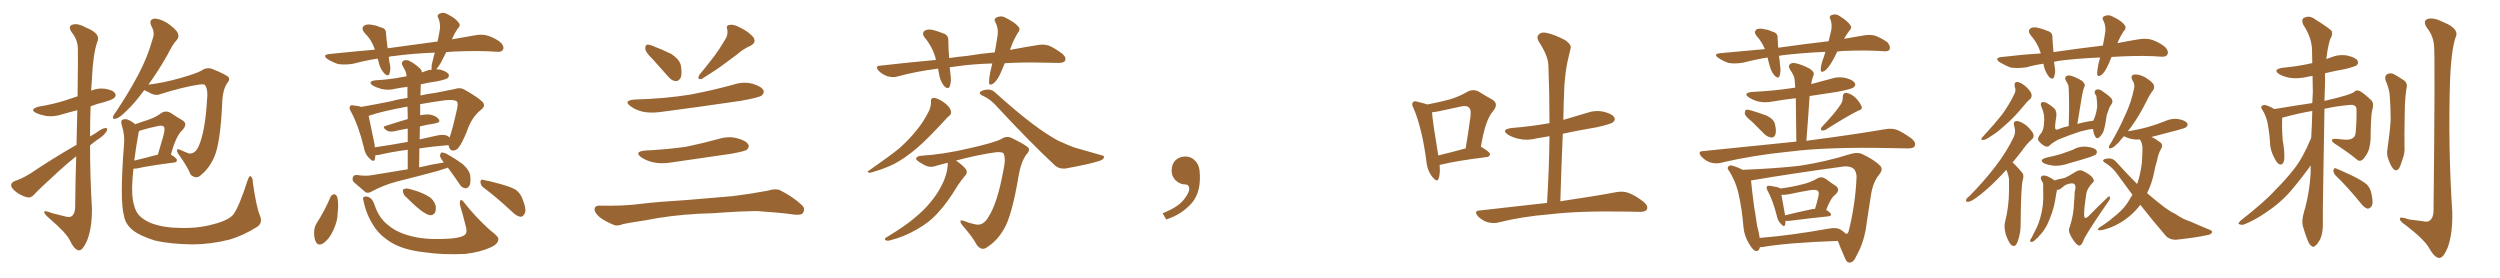 <svg xmlns="http://www.w3.org/2000/svg" xmlns:xlink="http://www.w3.org/1999/xlink" width="1350" height="150"><path fill="#996633" padding="10" d="M41.16 84.38L41.16 84.38Q36.91 87.74 32.37 91.85L32.37 91.85Q21.09 102.10 18.31 105.18L18.31 105.18Q16.70 107.08 14.36 106.49L14.36 106.49Q10.84 105.47 8.06 103.13L8.06 103.13Q5.86 101.22 6.01 99.76L6.01 99.76Q6.15 98.58 8.06 97.71L8.06 97.71Q11.57 96.68 16.55 93.60L16.55 93.60Q27.98 85.84 41.31 78.22L41.31 78.22Q41.60 67.53 41.75 59.47L41.75 59.47Q37.79 60.50 34.28 61.52L34.28 61.52Q29.59 63.13 25.49 62.70L25.49 62.70Q21.97 62.11 19.63 61.08L19.63 61.08Q15.53 59.03 20.95 57.57L20.95 57.57Q29.00 56.25 35.74 54.05L35.74 54.05Q38.67 53.03 41.89 52.00L41.89 52.00Q42.19 29.30 42.04 26.51L42.04 26.51Q42.04 21.53 38.82 17.58L38.82 17.58Q36.47 14.21 39.11 13.33L39.11 13.33Q41.89 12.30 46.88 15.09L46.88 15.09Q54.79 18.31 52.44 22.85L52.44 22.85Q50.24 29.44 49.66 42.33L49.66 42.33Q49.37 45.70 49.22 48.93L49.22 48.93Q52.88 47.46 56.54 47.90L56.54 47.90Q61.08 48.63 62.11 50.39L62.11 50.39Q62.99 51.56 61.67 52.88L61.67 52.88Q60.94 53.76 55.96 55.22L55.96 55.22Q52.15 56.10 48.93 57.42L48.93 57.42Q48.63 65.33 48.63 73.68L48.63 73.68Q50.39 72.66 51.86 71.78L51.86 71.78Q55.08 69.29 56.84 69.14L56.84 69.14Q58.45 68.99 57.57 70.90L57.57 70.90Q56.10 73.24 53.03 75.15L53.03 75.15Q50.83 76.61 48.63 78.52L48.63 78.52Q48.63 95.51 49.66 112.79L49.66 112.79Q49.66 123.63 46.88 130.22L46.88 130.22Q44.53 135.35 42.63 135.21L42.63 135.21Q40.14 134.91 37.79 129.93L37.79 129.93Q35.74 125.68 26.81 118.07L26.81 118.07Q24.02 115.72 23.88 114.70L23.88 114.70Q23.44 113.23 28.27 115.14L28.27 115.14Q31.49 115.87 34.72 116.75L34.72 116.75Q37.65 117.63 38.67 116.75L38.67 116.75Q40.43 115.58 40.58 112.06L40.58 112.06Q40.72 96.68 41.16 84.38ZM77.93 48.63L77.93 48.63Q72.66 55.81 68.26 59.91L68.26 59.91Q64.60 63.57 62.84 64.01L62.84 64.01Q60.64 64.75 61.08 62.84L61.08 62.84Q61.38 61.96 62.84 60.06L62.84 60.06Q69.73 49.66 74.71 40.28L74.71 40.28Q79.83 30.62 82.62 20.36L82.62 20.36Q83.64 17.29 81.74 14.06L81.74 14.06Q80.27 10.69 83.06 10.11L83.06 10.11Q85.99 9.81 90.38 12.45L90.38 12.45Q95.07 15.82 95.95 17.72L95.95 17.72Q96.97 19.78 95.51 21.53L95.51 21.53Q93.16 24.02 90.53 29.44L90.53 29.44Q85.11 38.96 80.13 45.70L80.13 45.70Q87.89 44.82 97.27 42.19L97.27 42.19Q106.49 39.55 108.84 38.09L108.84 38.09Q111.47 36.18 114.55 37.21L114.55 37.21Q121.88 40.14 123.34 41.60L123.34 41.60Q124.37 43.07 122.61 44.97L122.61 44.97Q120.12 48.78 119.97 56.25L119.97 56.25Q118.95 77.49 115.72 84.67L115.72 84.67Q113.09 90.82 108.69 94.34L108.69 94.34Q106.20 97.12 102.98 94.34L102.98 94.34Q101.07 89.65 96.24 83.06L96.24 83.06Q94.34 79.54 97.56 81.01L97.56 81.01Q99.76 82.03 102.10 82.91L102.10 82.91Q105.32 83.06 107.08 79.39L107.08 79.39Q110.74 71.63 111.77 54.35L111.77 54.35Q112.50 48.19 110.60 45.85L110.60 45.85Q110.16 45.41 108.25 45.56L108.25 45.56Q99.02 46.88 86.57 50.83L86.57 50.83Q83.79 52.00 80.27 49.80L80.27 49.80Q78.52 49.07 77.93 48.63ZM140.33 116.31L140.33 116.31Q141.94 120.12 139.16 122.31L139.16 122.31Q131.40 127.29 123.49 129.49L123.49 129.49Q114.11 131.84 104.30 131.98L104.30 131.98Q92.14 131.84 83.79 129.93L83.79 129.93Q75.73 127.44 71.78 124.37L71.78 124.37Q67.53 120.85 66.94 116.46L66.94 116.46Q64.60 108.25 66.94 78.37L66.94 78.37Q67.53 73.10 65.77 67.68L65.77 67.68Q65.04 65.19 66.06 64.75L66.06 64.75Q67.24 64.01 68.99 64.60L68.99 64.60Q71.48 65.63 72.95 67.09L72.95 67.09Q77.05 65.63 80.27 64.60L80.27 64.60Q84.23 63.28 87.01 61.08L87.01 61.08Q89.50 59.47 92.14 60.94L92.14 60.94Q95.80 63.43 98.44 64.89L98.44 64.89Q101.66 66.80 98.44 70.31L98.44 70.31Q95.07 73.24 92.29 83.50L92.29 83.50Q95.51 85.40 95.51 86.43L95.51 86.43Q95.51 87.60 94.19 87.74L94.19 87.74Q80.27 89.50 73.97 90.97L73.97 90.97Q72.95 91.11 72.07 91.11L72.07 91.11Q71.48 96.24 71.34 101.07L71.34 101.07Q71.19 108.98 73.54 113.96L73.54 113.96Q75.15 117.48 81.01 120.26L81.01 120.26Q87.60 122.90 96.39 123.05L96.39 123.05Q106.49 123.49 114.99 121.14L114.99 121.14Q123.19 119.09 125.98 115.87L125.98 115.87Q129.20 111.47 133.74 97.27L133.74 97.27Q134.62 94.63 135.50 95.21L135.50 95.21Q136.52 96.09 136.52 98.44L136.52 98.44Q138.43 111.91 140.33 116.31ZM74.85 71.63L74.85 71.63L74.85 71.63Q73.39 79.54 72.51 86.72L72.51 86.72Q78.08 85.40 85.25 83.50L85.25 83.50Q86.72 78.37 88.04 73.97L88.04 73.97Q89.36 69.43 88.48 68.41L88.48 68.41Q87.74 67.53 84.96 68.12L84.96 68.12Q80.86 68.99 76.32 70.31L76.32 70.31Q75.59 70.46 75 70.90L75 70.90Q74.85 71.19 74.85 71.63ZM241.85 90.53L241.85 90.53Q239.21 91.41 236.43 92.29L236.43 92.29Q225.59 95.21 214.45 98.00L214.45 98.00Q207.13 99.90 200.39 103.56L200.39 103.56Q198.78 104.44 197.46 103.86L197.46 103.86Q193.80 100.78 191.16 98.44L191.16 98.44Q189.99 97.41 190.58 95.65L190.58 95.65Q190.87 94.48 192.63 94.48L192.63 94.48Q197.46 95.21 200.54 94.63L200.54 94.63Q210.79 92.87 220.17 91.41L220.17 91.41Q220.17 85.69 220.17 80.86L220.17 80.86Q210.50 82.18 204.64 83.64L204.64 83.64Q203.61 83.79 202.73 83.79L202.73 83.79Q202.59 84.96 202.44 85.99L202.44 85.99Q201.86 88.04 199.22 85.25L199.22 85.25Q197.02 83.06 196.44 79.39L196.44 79.39Q193.51 67.53 189.55 60.35L189.55 60.35Q188.23 58.15 189.11 57.28L189.11 57.28Q189.40 56.54 191.16 56.98L191.16 56.98Q193.36 57.13 195.12 57.71L195.12 57.71Q202.00 56.54 211.38 54.64L211.38 54.64Q215.48 53.47 220.02 52.88L220.02 52.88Q220.02 48.78 220.02 46.88L220.02 46.88Q216.65 47.31 213.57 47.90L213.57 47.90Q209.77 48.93 206.10 48.05L206.10 48.05Q203.32 47.31 201.42 46.29L201.42 46.29Q198.19 43.95 202.73 43.36L202.73 43.36Q210.94 42.92 217.97 41.46L217.97 41.46Q218.55 41.31 219.58 41.16L219.58 41.16Q219.43 39.55 218.99 38.53L218.99 38.53Q218.12 36.77 217.09 34.86L217.09 34.86Q216.80 33.40 217.82 32.81L217.82 32.81Q219.14 32.23 220.61 32.67L220.61 32.67Q223.83 34.13 227.05 37.21L227.05 37.21Q227.78 38.09 227.78 39.11L227.78 39.11Q228.81 38.67 230.27 38.23L230.27 38.23Q231.59 37.65 233.06 37.65L233.06 37.65Q233.06 37.35 233.06 37.21L233.06 37.21Q232.91 35.16 233.79 32.37L233.79 32.37Q234.23 30.18 234.81 28.42L234.81 28.42Q222.80 28.86 212.11 30.32L212.11 30.32Q210.94 30.32 209.91 30.76L209.91 30.76Q210.21 32.37 210.35 33.84L210.35 33.84Q211.23 36.91 210.35 39.70L210.35 39.70Q209.77 41.46 207.86 39.99L207.86 39.99Q205.96 38.09 204.93 35.30L204.93 35.30Q204.49 33.40 203.91 31.64L203.91 31.64Q197.31 32.67 190.72 34.42L190.72 34.42Q186.04 35.16 182.52 34.57L182.52 34.57Q179.74 33.69 176.66 31.79L176.66 31.79Q173.88 29.59 177.98 29.15L177.98 29.15Q190.87 27.83 202.44 26.81L202.44 26.81Q200.83 21.68 196.73 17.58L196.73 17.58Q194.68 14.94 197.02 13.62L197.02 13.62Q198.63 12.89 201.27 13.48L201.27 13.48Q203.32 13.77 205.66 14.79L205.66 14.79Q208.59 15.38 208.45 18.16L208.45 18.16Q208.74 21.53 209.33 26.07L209.33 26.07Q223.39 24.17 236.28 22.41L236.28 22.41Q237.16 18.46 237.60 15.23L237.60 15.23Q237.74 12.16 236.72 9.81L236.72 9.81Q235.69 8.35 237.16 7.47L237.16 7.47Q239.36 6.30 241.55 7.62L241.55 7.62Q246.24 9.96 247.71 12.30L247.71 12.30Q249.02 13.62 247.12 15.53L247.12 15.53Q245.07 18.60 244.04 21.24L244.04 21.24Q250.49 20.07 256.64 19.04L256.64 19.04Q260.45 18.31 263.67 19.34L263.67 19.34Q267.92 20.80 270.56 23.14L270.56 23.14Q272.46 25.34 271.58 26.81L271.58 26.81Q271.00 28.13 268.65 27.98L268.65 27.98Q259.13 27.25 245.36 27.83L245.36 27.83Q242.87 27.98 240.97 28.13L240.97 28.13Q239.94 30.03 239.06 31.93L239.06 31.93Q237.30 35.60 235.55 37.35L235.55 37.35Q236.57 37.50 237.89 37.65L237.89 37.65Q241.41 38.67 242.29 40.14L242.29 40.14Q242.72 41.16 241.70 42.19L241.70 42.19Q240.82 42.92 235.84 43.95L235.84 43.95Q231.30 44.53 227.20 45.56L227.20 45.56Q227.20 45.85 227.20 46.00L227.20 46.00Q227.05 48.78 227.05 51.56L227.05 51.56Q230.86 50.68 235.40 50.10L235.40 50.10Q240.82 49.07 245.65 48.05L245.65 48.05Q248.58 47.02 250.93 48.49L250.93 48.49Q257.96 52.44 260.30 54.79L260.30 54.79Q262.65 56.98 259.86 59.18L259.86 59.18Q254.59 63.43 252.25 70.61L252.25 70.61Q249.32 77.78 248.00 79.10L248.00 79.10Q246.83 81.15 244.92 81.30L244.92 81.30Q243.02 81.45 242.43 79.25L242.43 79.25Q242.29 78.81 242.14 78.37L242.14 78.37Q233.20 79.10 226.46 80.13L226.46 80.13Q226.46 84.96 226.32 90.38L226.32 90.38Q233.06 88.77 239.65 87.74L239.65 87.74Q237.60 85.11 237.60 84.08L237.60 84.08Q237.89 82.47 238.48 82.32L238.48 82.32Q239.36 82.32 240.82 82.91L240.82 82.91Q245.95 85.69 250.05 88.77L250.05 88.77Q254.00 92.43 254.00 95.65L254.00 95.65Q254.30 99.17 253.27 100.63L253.27 100.63Q252.25 101.81 251.22 101.66L251.22 101.66Q249.32 101.37 248.29 99.61L248.29 99.61Q244.92 94.63 241.85 90.53ZM226.76 68.26L226.76 68.26Q226.61 71.63 226.61 75.29L226.61 75.29Q230.86 74.27 235.69 73.24L235.69 73.24Q239.50 72.36 241.70 73.39L241.70 73.39Q242.29 73.83 242.72 74.27L242.72 74.27Q244.04 71.19 246.83 58.74L246.83 58.74Q247.56 55.22 246.53 54.64L246.53 54.64Q244.78 53.61 239.79 54.20L239.79 54.20Q232.62 55.22 226.90 56.25L226.90 56.25Q226.90 59.18 226.90 62.26L226.90 62.26Q229.69 61.67 231.88 61.82L231.88 61.82Q235.40 62.40 236.87 64.31L236.87 64.31Q238.18 66.06 234.96 66.65L234.96 66.65Q230.86 67.24 226.76 68.26ZM220.17 64.31L220.17 64.31Q220.17 60.35 220.02 57.57L220.02 57.57Q206.98 59.91 199.95 62.26L199.95 62.26Q199.51 62.40 199.07 62.55L199.07 62.55Q199.95 66.65 202.29 78.08L202.29 78.08Q202.29 78.96 202.44 79.54L202.44 79.54Q210.79 78.37 220.17 76.61L220.17 76.61Q220.17 72.66 220.17 69.43L220.17 69.43Q216.50 70.02 212.84 70.90L212.84 70.90Q210.21 71.34 208.89 70.46L208.89 70.46Q205.96 68.55 208.30 67.97L208.30 67.97Q213.57 66.21 220.17 64.31ZM178.56 106.20L178.56 106.20Q179.15 105.03 180.47 104.88L180.47 104.88Q181.20 104.88 182.08 106.20L182.08 106.20Q182.96 109.86 182.37 114.70L182.37 114.70Q182.37 119.24 180.03 124.22L180.03 124.22Q177.98 128.91 174.76 131.25L174.76 131.25Q171.83 133.15 170.51 130.52L170.51 130.52Q169.48 128.47 169.63 124.80L169.63 124.80Q169.92 122.31 170.80 120.85L170.80 120.85Q175.34 113.82 178.56 106.20ZM196.29 108.40L196.29 108.40Q195.70 106.49 196.58 106.35L196.58 106.35Q197.61 105.76 199.51 106.64L199.51 106.64Q201.27 107.52 202.29 110.74L202.29 110.74Q204.64 117.77 209.47 121.44L209.47 121.44Q214.31 125.68 222.36 127.59L222.36 127.59Q230.86 129.79 244.04 128.76L244.04 128.76Q250.20 128.17 251.51 126.27L251.51 126.27Q252.39 124.80 251.37 121.58L251.37 121.58Q250.05 116.31 248.58 111.33L248.58 111.33Q248.00 109.28 248.58 108.25L248.58 108.25Q249.17 107.37 250.93 109.72L250.93 109.72Q256.64 117.04 264.55 124.22L264.55 124.22Q269.68 128.03 269.09 129.35L269.09 129.35Q268.95 131.69 265.28 133.45L265.28 133.45Q259.28 136.23 251.22 137.11L251.22 137.11Q238.92 137.70 229.25 136.23L229.25 136.23Q218.26 135.06 211.52 131.10L211.52 131.10Q205.22 127.29 202.00 122.31L202.00 122.31Q197.75 115.87 196.29 108.40ZM220.02 107.08L220.02 107.08Q217.82 105.32 217.68 103.86L217.68 103.86Q217.24 102.25 218.12 102.10L218.12 102.10Q219.43 101.51 221.34 102.10L221.34 102.10Q223.10 102.54 224.85 103.13L224.85 103.13Q228.81 104.44 231.88 106.35L231.88 106.35Q234.23 107.96 235.25 111.04L235.25 111.04Q235.55 113.23 234.96 114.70L234.96 114.70Q233.79 116.60 231.88 116.16L231.88 116.16Q230.27 115.72 228.37 114.40L228.37 114.40Q225.29 112.35 220.02 107.08ZM261.18 101.37L261.18 101.37L261.18 101.37Q259.57 100.20 259.42 98.29L259.42 98.29Q259.57 96.53 260.89 97.12L260.89 97.12Q264.26 97.71 270.56 99.46L270.56 99.46Q276.27 101.07 278.61 102.54L278.61 102.54Q281.25 104.59 282.28 107.81L282.28 107.81Q284.62 113.67 283.15 115.58L283.15 115.58Q282.28 117.19 280.96 117.04L280.96 117.04Q278.91 116.75 276.27 114.11L276.27 114.11Q267.92 106.35 261.18 101.37ZM352.29 31.79L352.29 31.79Q348.63 28.27 348.49 26.51L348.49 26.51Q348.34 24.61 349.22 24.17L349.22 24.17Q350.24 23.88 352.44 24.76L352.44 24.76Q357.71 26.81 362.55 29.15L362.55 29.15Q367.09 32.23 367.68 35.45L367.68 35.45Q368.41 40.14 367.53 42.04L367.53 42.04Q366.36 43.95 364.89 43.80L364.89 43.80Q362.70 43.65 360.94 41.46L360.94 41.46Q356.40 36.33 352.29 31.79ZM391.11 22.12L391.11 22.12Q393.31 19.04 392.72 15.97L392.72 15.97Q391.85 13.62 394.04 13.48L394.04 13.48Q396.09 12.89 400.05 15.09L400.05 15.09Q404.44 17.29 406.79 20.07L406.79 20.07Q408.69 23.00 405.18 24.76L405.18 24.76Q401.22 26.51 398.14 29.30L398.14 29.30Q394.92 31.64 391.41 34.28L391.41 34.28Q387.01 37.65 378.96 42.63L378.96 42.63Q376.17 43.21 377.64 40.43L377.64 40.43Q382.03 35.16 385.69 30.32L385.69 30.32Q388.48 26.66 391.11 22.12ZM342.48 53.76L342.48 53.76Q358.74 53.32 372.51 51.12L372.51 51.12Q384.96 48.78 396.53 45.56L396.53 45.56Q401.51 43.95 406.49 45.26L406.49 45.26Q411.33 46.73 412.35 48.93L412.35 48.93Q412.79 50.24 411.33 51.56L411.33 51.56Q409.86 52.73 399.76 54.49L399.76 54.49Q377.78 57.71 356.54 60.50L356.54 60.50Q351.12 61.23 346.58 60.21L346.58 60.21Q342.92 59.18 340.58 57.42L340.58 57.42Q336.33 54.35 342.48 53.76ZM348.34 81.30L348.34 81.30Q360.21 80.71 370.46 79.25L370.46 79.25Q379.69 77.34 388.18 75L388.18 75Q393.31 73.39 398.29 74.71L398.29 74.71Q403.13 76.03 404.15 78.22L404.15 78.22Q404.74 79.54 403.27 80.86L403.27 80.86Q402.10 81.74 394.63 83.06L394.63 83.06Q378.22 85.40 362.40 87.74L362.40 87.74Q356.98 88.62 352.44 87.60L352.44 87.60Q348.93 86.72 346.29 84.96L346.29 84.96Q342.19 81.88 348.34 81.30ZM377.20 115.43L377.20 115.43L377.20 115.43Q361.52 116.31 348.63 118.95L348.63 118.95Q338.82 120.41 336.47 121.00L336.47 121.00Q333.54 122.17 331.79 121.58L331.79 121.58Q326.66 119.53 323.88 117.33L323.88 117.33Q320.95 114.84 321.09 112.94L321.09 112.94Q321.24 111.04 323.58 111.04L323.58 111.04Q337.35 111.33 346.58 110.01L346.58 110.01Q355.08 108.98 371.48 107.96L371.48 107.96Q379.69 107.23 395.65 105.91L395.65 105.91Q405.18 104.74 414.55 102.98L414.55 102.98Q418.80 101.66 421.14 102.69L421.14 102.69Q428.17 106.20 433.01 110.74L433.01 110.74Q435.06 112.65 433.59 114.99L433.59 114.99Q432.71 116.31 428.76 115.87L428.76 115.87Q421.88 114.84 408.69 113.96L408.69 113.96Q399.02 114.11 391.41 114.70L391.41 114.70Q384.38 115.28 377.20 115.43ZM502.73 54.79L502.73 54.79Q502.59 53.03 503.91 52.88L503.91 52.88Q505.37 52.73 508.01 54.20L508.01 54.20Q510.35 55.52 512.11 57.42L512.11 57.42Q513.57 59.18 513.57 60.64L513.57 60.64Q513.57 61.96 512.55 62.55L512.55 62.55Q511.82 63.13 510.50 64.60L510.50 64.60Q500.83 75.15 494.97 80.13L494.97 80.13Q488.53 85.55 482.67 88.62L482.67 88.62Q478.13 90.82 473.29 92.29L473.29 92.29Q470.36 93.31 469.34 93.31L469.34 93.31Q467.87 92.72 469.19 92.14L469.19 92.14Q480.76 84.08 485.74 79.98L485.74 79.98Q490.58 75.73 494.97 70.31L494.97 70.31Q498.78 65.77 501.86 59.47L501.86 59.47Q502.88 56.69 502.73 54.79ZM530.13 51.42L530.13 51.42Q528.96 50.83 529.10 49.95L529.10 49.95Q530.13 48.49 533.79 48.34L533.79 48.34Q536.13 48.49 537.89 50.39L537.89 50.39Q555.91 66.65 567.48 73.68L567.48 73.68Q571.14 76.03 573.93 77.05L573.93 77.05Q579.20 79.54 582.86 80.42L582.86 80.42Q588.87 82.18 595.17 83.94L595.17 83.94Q596.63 84.23 596.04 85.25L596.04 85.25Q595.46 86.43 593.26 87.01L593.26 87.01Q588.43 88.62 575.54 90.97L575.54 90.97Q571.73 91.41 569.38 89.06L569.38 89.06Q555.91 76.46 538.77 58.01L538.77 58.01Q535.11 53.61 530.13 51.42ZM511.82 87.89L511.82 87.89Q508.15 88.77 504.64 89.79L504.64 89.79Q501.71 90.82 498.05 88.48L498.05 88.48Q494.53 86.57 494.68 85.55L494.68 85.55Q495.12 84.23 497.75 84.08L497.75 84.08Q509.47 83.35 523.24 80.13L523.24 80.13Q536.87 77.05 540.53 75.15L540.53 75.15Q543.60 73.10 546.39 74.56L546.39 74.56Q554.00 78.22 555.47 79.98L555.47 79.98Q556.20 81.45 554.30 83.35L554.30 83.35Q551.37 87.30 550.05 94.92L550.05 94.92Q546.39 116.89 541.99 123.93L541.99 123.93Q538.48 129.93 533.50 133.15L533.50 133.15Q530.27 135.94 527.49 132.28L527.49 132.28Q525.15 127.88 519.73 121.73L519.73 121.73Q517.09 118.07 520.75 119.38L520.75 119.38Q523.54 120.56 526.61 121.14L526.61 121.14Q530.86 122.17 533.64 117.33L533.64 117.33Q538.62 109.86 541.85 91.85L541.85 91.85Q543.31 85.55 541.85 82.76L541.85 82.76Q541.26 82.03 538.04 82.18L538.04 82.18Q528.22 83.50 516.21 86.72L516.21 86.72Q516.80 87.16 517.68 87.74L517.68 87.74Q521.34 90.53 521.92 91.99L521.92 91.99Q522.36 93.60 521.34 94.63L521.34 94.63Q519.14 97.27 517.24 100.05L517.24 100.05Q511.52 109.57 506.54 114.84L506.54 114.84Q501.71 120.26 494.97 123.93L494.97 123.93Q488.23 127.88 480.62 129.79L480.62 129.79Q479.00 130.22 478.13 129.64L478.13 129.64Q477.39 129.20 478.42 128.32L478.42 128.32Q489.55 121.58 494.09 117.48L494.09 117.48Q498.63 113.82 502.29 109.42L502.29 109.42Q506.25 104.74 508.59 99.90L508.59 99.90Q511.67 93.90 511.82 88.04L511.82 88.04Q511.82 87.89 511.82 87.89ZM535.84 34.28L535.84 34.28L535.84 34.28Q524.71 34.57 516.21 35.89L516.21 35.89Q514.31 36.18 512.84 36.33L512.84 36.33Q513.13 38.38 513.28 40.28L513.28 40.28Q513.87 43.65 512.84 46.73L512.84 46.73Q512.11 48.34 510.21 46.88L510.21 46.88Q508.30 44.82 507.42 41.60L507.42 41.60Q506.98 39.26 506.54 37.06L506.54 37.06Q494.82 38.53 484.57 41.31L484.57 41.31Q482.23 42.04 479.15 41.16L479.15 41.16Q476.37 40.14 474.46 38.23L474.46 38.23Q472.27 35.60 475.34 35.45L475.34 35.45Q490.87 33.69 505.37 32.37L505.37 32.37Q505.22 31.93 505.22 31.49L505.22 31.49Q503.61 25.49 499.51 20.51L499.51 20.51Q497.17 17.58 499.95 16.26L499.95 16.26Q501.86 15.53 504.64 16.41L504.64 16.41Q506.69 16.99 509.33 18.02L509.33 18.02Q512.26 18.90 512.11 21.97L512.11 21.97Q512.11 26.07 512.55 31.35L512.55 31.35Q517.38 30.62 522.22 30.18L522.22 30.18Q530.13 28.86 537.16 28.27L537.16 28.27Q538.18 22.71 538.77 18.60L538.77 18.60Q539.06 14.94 537.60 12.16L537.60 12.16Q536.43 10.55 537.89 9.52L537.89 9.52Q540.53 8.20 542.87 9.52L542.87 9.52Q548.00 12.01 549.90 14.36L549.90 14.36Q551.37 15.82 549.46 18.02L549.46 18.02Q546.97 22.27 545.95 25.49L545.95 25.49Q545.51 26.37 545.36 26.95L545.36 26.95Q553.86 25.34 560.45 24.32L560.45 24.32Q563.53 23.73 566.31 24.61L566.31 24.61Q569.53 25.93 573.63 29.00L573.63 29.00Q575.98 31.05 575.10 32.81L575.10 32.81Q574.51 33.98 571.44 33.98L571.44 33.98Q567.92 33.98 563.82 33.84L563.82 33.84Q552.25 33.54 542.58 34.13L542.58 34.13Q541.55 36.47 540.67 38.67L540.67 38.67Q538.77 43.21 536.57 44.97L536.57 44.97Q534.23 46.58 534.08 44.68L534.08 44.68Q534.08 42.48 534.67 39.26L534.67 39.26Q535.25 36.62 535.84 34.28ZM647.75 91.99L647.75 91.99L647.75 91.99Q648.93 103.27 643.65 109.57L643.65 109.57Q638.09 115.87 629.74 118.51L629.74 118.51L627.83 115.14Q636.47 111.77 639.70 107.23L639.70 107.23Q642.19 103.86 642.19 101.95L642.19 101.95Q642.04 99.61 640.14 99.61L640.14 99.61Q637.06 99.61 634.72 97.27L634.72 97.27Q632.67 95.21 632.67 91.99L632.67 91.99Q632.81 88.48 634.72 86.57L634.72 86.57Q636.91 84.52 640.14 84.52L640.14 84.52Q642.92 84.52 644.82 86.28L644.82 86.28Q647.31 88.33 647.75 91.99ZM777.39 89.06L777.39 89.06Q777.83 93.75 776.81 96.53L776.81 96.53Q776.07 98.73 773.44 95.51L773.44 95.51Q770.65 91.99 770.21 86.72L770.21 86.72Q767.87 69.14 763.33 58.45L763.33 58.45Q762.01 56.10 763.04 55.22L763.04 55.22Q763.48 54.35 765.38 54.93L765.38 54.93Q769.04 55.81 770.80 56.40L770.80 56.40Q777.83 55.08 783.11 53.61L783.11 53.61Q788.23 52.00 792.19 49.66L792.19 49.66Q795.26 47.90 798.34 49.37L798.34 49.37Q802.59 52.00 805.81 53.76L805.81 53.76Q809.62 56.10 806.10 60.21L806.10 60.21Q802.00 64.89 799.66 79.39L799.66 79.39Q799.95 79.39 799.95 79.39L799.95 79.39Q804.64 82.18 804.64 83.20L804.64 83.20Q804.35 84.67 802.88 84.81L802.88 84.81Q786.33 86.87 778.71 88.77L778.71 88.77Q777.98 88.92 777.39 89.06ZM776.66 83.94L776.66 83.94Q783.40 82.32 791.46 80.13L791.46 80.13Q792.77 72.36 793.65 65.77L793.65 65.77Q794.82 59.33 793.36 58.30L793.36 58.30Q792.33 56.69 788.67 57.57L788.67 57.57Q783.11 58.74 776.37 60.21L776.37 60.21Q774.61 60.50 773.29 60.64L773.29 60.64Q773.58 65.48 776.66 83.94ZM835.40 109.57L835.40 109.57L835.40 109.57Q836.57 90.82 836.72 73.54L836.72 73.54Q833.06 74.12 829.83 74.71L829.83 74.71Q824.85 76.03 820.31 75L820.31 75Q816.80 74.27 814.45 72.80L814.45 72.80Q810.21 70.02 816.06 69.14L816.06 69.14Q826.90 68.26 836.72 66.50L836.72 66.50Q836.72 50.39 836.13 35.30L836.13 35.30Q835.99 30.18 831.01 22.56L831.01 22.56Q829.54 20.07 830.86 18.75L830.86 18.75Q832.18 17.14 834.96 17.72L834.96 17.72Q839.06 18.46 845.21 21.68L845.21 21.68Q848.73 24.17 848.14 26.07L848.14 26.07Q847.41 29.15 846.39 33.54L846.39 33.54Q845.36 38.53 844.78 46.00L844.78 46.00Q844.34 55.08 844.19 64.75L844.19 64.75Q850.34 62.99 856.49 61.08L856.49 61.08Q861.47 59.33 866.02 60.35L866.02 60.35Q870.70 61.52 871.73 63.43L871.73 63.43Q872.46 64.75 871.00 66.06L871.00 66.06Q869.97 66.94 862.35 68.70L862.35 68.70Q852.69 70.31 843.90 72.22L843.90 72.22Q843.16 89.79 842.58 108.69L842.58 108.69Q861.47 105.91 873.05 103.71L873.05 103.71Q876.56 103.13 879.35 104.15L879.35 104.15Q883.01 105.47 887.55 108.98L887.55 108.98Q890.19 111.18 889.31 113.09L889.31 113.09Q888.43 114.55 885.21 114.40L885.21 114.40Q882.13 114.40 878.47 114.26L878.47 114.26Q852.69 113.82 836.87 115.72L836.87 115.72Q822.07 116.89 809.18 120.12L809.18 120.12Q806.69 120.85 803.17 119.97L803.17 119.97Q800.39 119.09 798.05 116.75L798.05 116.75Q795.70 113.82 798.93 113.67L798.93 113.67Q818.26 111.47 835.40 109.57ZM946.00 65.63L946.00 65.63Q942.63 62.99 942.19 61.52L942.19 61.52Q942.19 59.91 942.77 59.33L942.77 59.33Q943.65 59.03 945.56 59.62L945.56 59.62Q949.95 60.94 953.91 62.40L953.91 62.40Q957.86 64.31 958.45 66.94L958.45 66.94Q959.33 70.61 958.74 72.51L958.74 72.51Q958.15 74.27 956.69 74.27L956.69 74.27Q954.79 74.12 953.03 72.66L953.03 72.66Q949.22 68.85 946.00 65.63ZM993.90 56.54L993.90 56.54Q995.21 54.49 995.07 52.73L995.07 52.73Q995.07 50.10 996.97 50.10L996.97 50.10Q999.90 50.68 1002.25 53.03L1002.25 53.03Q1004.74 55.81 1005.32 57.71L1005.32 57.71Q1005.76 59.18 1003.42 59.77L1003.42 59.77Q997.71 62.55 985.69 70.17L985.69 70.17Q984.67 70.61 983.64 70.46L983.64 70.46Q982.91 69.58 983.79 68.55L983.79 68.55Q990.67 61.38 993.90 56.54ZM970.02 76.46L970.02 76.46Q969.87 64.01 969.73 53.03L969.73 53.03Q963.28 53.76 957.42 54.79L957.42 54.79Q953.03 55.66 949.37 54.79L949.37 54.79Q946.29 53.91 944.38 52.59L944.38 52.59Q941.02 50.24 946.00 49.66L946.00 49.66Q958.30 49.07 969.43 47.31L969.43 47.31Q969.29 45.26 969.14 43.36L969.14 43.36Q968.99 40.87 966.65 37.65L966.65 37.65Q965.48 35.74 966.50 34.72L966.50 34.72Q967.68 33.69 969.58 34.13L969.58 34.13Q972.66 34.72 977.20 37.06L977.20 37.06Q979.83 38.82 979.39 40.28L979.39 40.28Q978.96 41.75 978.37 43.51L978.37 43.51Q978.22 44.38 978.08 45.41L978.08 45.41Q983.50 43.95 988.92 42.48L988.92 42.48Q993.02 41.16 996.97 42.19L996.97 42.19Q1000.78 43.21 1001.66 44.97L1001.66 44.97Q1002.25 46.14 1000.93 47.17L1000.93 47.17Q999.76 48.19 991.70 49.66L991.70 49.66Q984.23 50.83 977.20 51.86L977.20 51.86Q976.46 63.28 975.44 76.03L975.44 76.03Q1002.25 72.51 1018.21 69.73L1018.21 69.73Q1021.73 69.14 1024.51 70.17L1024.51 70.17Q1027.88 71.63 1032.28 74.85L1032.28 74.85Q1034.91 77.05 1033.89 78.96L1033.89 78.96Q1033.15 80.27 1029.93 80.13L1029.93 80.13Q1025.68 80.13 1021.14 79.98L1021.14 79.98Q986.87 79.25 966.21 81.88L966.21 81.88Q946.73 83.79 929.44 87.89L929.44 87.89Q926.81 88.62 923.58 87.74L923.58 87.74Q920.95 86.87 918.75 84.52L918.75 84.52Q916.41 81.74 919.63 81.59L919.63 81.59Q946.58 78.81 970.02 76.46ZM964.16 119.24L964.16 119.24Q964.16 120.41 964.01 121.29L964.01 121.29Q963.43 123.05 961.52 120.70L961.52 120.70Q959.91 119.09 959.47 116.46L959.47 116.46Q957.28 107.96 954.49 102.98L954.49 102.98Q953.61 101.22 954.20 100.63L954.20 100.63Q954.49 100.20 955.81 100.34L955.81 100.34Q959.77 100.93 961.08 101.51L961.08 101.51Q961.23 101.66 961.38 101.81L961.38 101.81Q967.97 100.93 972.95 99.61L972.95 99.61Q977.64 98.58 981.30 96.39L981.30 96.39Q983.50 95.07 985.84 96.53L985.84 96.53Q988.92 98.88 991.26 100.34L991.26 100.34Q994.04 102.39 990.97 105.18L990.97 105.18Q988.48 107.08 986.13 113.38L986.13 113.38Q987.60 114.11 988.48 115.14L988.48 115.14Q989.50 116.75 986.72 116.89L986.72 116.89Q977.93 117.77 966.36 119.24L966.36 119.24Q965.04 119.38 964.16 119.24ZM977.20 113.23L977.20 113.23Q978.66 112.79 980.13 112.79L980.13 112.79Q981.15 109.42 981.74 106.79L981.74 106.79Q982.47 104.00 981.88 103.42L981.88 103.42Q981.15 102.10 977.49 102.69L977.49 102.69Q972.22 103.56 966.06 104.88L966.06 104.88Q963.72 105.32 961.96 105.18L961.96 105.18Q962.55 108.11 963.87 115.72L963.87 115.72Q963.87 116.16 963.87 116.31L963.87 116.31Q970.02 114.70 977.20 113.23ZM950.39 133.45L950.39 133.45Q949.80 135.94 947.90 135.50L947.90 135.50Q946.44 134.91 944.53 131.69L944.53 131.69Q941.89 127.44 941.46 122.61L941.46 122.61Q940.72 112.65 938.53 103.42L938.53 103.42Q936.91 97.27 933.69 92.29L933.69 92.29Q932.37 90.82 933.40 89.79L933.40 89.79Q934.13 89.21 935.16 89.36L935.16 89.36Q938.23 90.23 941.02 91.70L941.02 91.70Q959.47 90.97 971.92 89.50L971.92 89.50Q986.13 87.30 998.58 83.35L998.58 83.35Q1003.27 81.88 1005.91 83.35L1005.91 83.35Q1012.35 86.43 1015.43 89.65L1015.43 89.65Q1017.04 91.55 1014.70 94.34L1014.70 94.34Q1011.33 98.44 1010.30 105.47L1010.30 105.47Q1009.13 113.09 1008.11 119.68L1008.11 119.68Q1006.93 130.37 1002.54 137.99L1002.54 137.99Q1001.07 141.65 998.88 141.80L998.88 141.80Q997.27 141.94 996.24 139.31L996.24 139.31Q993.75 133.59 992.43 130.08L992.43 130.08Q964.60 131.10 951.42 133.45L951.42 133.45Q950.83 133.45 950.39 133.45ZM994.04 124.07L994.04 124.07Q995.80 125.24 996.83 126.27L996.83 126.27Q997.12 126.27 997.27 126.27L997.27 126.27Q998.14 125.98 998.58 123.63L998.58 123.63Q1001.95 109.72 1002.54 95.51L1002.54 95.51Q1002.54 93.60 1001.51 91.70L1001.51 91.70Q999.46 89.21 994.19 90.09L994.19 90.09Q965.33 94.04 946.73 97.27L946.73 97.27Q946.14 97.27 945.56 97.41L945.56 97.41Q946.14 103.56 947.17 111.18L947.17 111.18Q948.19 117.19 948.78 121.73L948.78 121.73Q949.80 125.24 950.24 128.47L950.24 128.47Q966.94 127.15 987.30 123.49L987.30 123.49Q991.70 122.61 994.04 124.07ZM992.14 27.83L992.14 27.83L992.14 27.83Q990.82 30.62 989.50 32.96L989.50 32.96Q987.30 36.77 985.40 38.23L985.40 38.23Q983.20 39.55 983.20 37.65L983.20 37.65Q983.20 35.74 984.08 32.96L984.08 32.96Q985.11 30.32 985.69 27.98L985.69 27.98Q973.10 28.56 962.11 29.88L962.11 29.88Q961.23 30.03 960.64 30.18L960.64 30.18Q961.08 32.52 961.23 35.30L961.23 35.30Q961.82 38.38 960.94 41.02L960.94 41.02Q960.50 42.63 958.59 41.16L958.59 41.16Q956.84 39.40 955.96 36.62L955.96 36.62Q955.08 33.84 954.49 31.05L954.49 31.05Q948.05 32.08 941.31 33.84L941.31 33.84Q936.62 34.57 933.40 33.98L933.40 33.98Q930.62 33.11 927.83 31.20L927.83 31.20Q924.90 29.15 929.00 28.71L929.00 28.71Q941.46 27.54 953.03 26.51L953.03 26.51Q951.42 22.56 948.63 19.48L948.63 19.48Q946.58 16.99 948.93 15.67L948.93 15.67Q950.68 15.23 953.03 15.82L953.03 15.82Q955.08 16.11 957.28 17.14L957.28 17.14Q960.06 17.87 959.91 20.51L959.91 20.51Q960.06 23.00 960.21 25.78L960.21 25.78Q974.56 23.73 987.45 22.27L987.45 22.27Q988.33 18.90 988.92 16.11L988.92 16.11Q989.36 12.89 988.48 10.55L988.48 10.55Q987.45 8.79 988.92 8.20L988.92 8.20Q991.41 7.18 993.31 8.64L993.31 8.64Q997.71 11.28 999.17 13.62L999.17 13.62Q1000.34 14.94 998.44 16.85L998.44 16.85Q996.83 19.04 995.80 20.95L995.80 20.95Q1001.07 20.07 1006.05 19.19L1006.05 19.19Q1010.01 18.46 1012.79 19.34L1012.79 19.34Q1017.04 21.09 1019.38 23.00L1019.38 23.00Q1021.00 25.20 1020.41 26.66L1020.41 26.66Q1019.82 27.83 1017.63 27.69L1017.63 27.69Q1008.11 26.95 994.78 27.54L994.78 27.54Q993.16 27.69 992.14 27.83ZM1140.23 30.76L1140.23 30.76Q1139.50 32.67 1138.62 34.57L1138.62 34.57Q1136.72 38.96 1134.81 40.43L1134.81 40.43Q1132.62 41.89 1132.47 39.99L1132.47 39.99Q1132.47 38.09 1133.06 35.01L1133.06 35.01Q1133.50 32.96 1134.08 31.05L1134.08 31.05Q1123.54 31.49 1114.31 32.52L1114.31 32.52Q1111.52 32.81 1109.18 33.40L1109.18 33.40Q1109.33 34.57 1109.47 35.60L1109.47 35.60Q1110.21 38.82 1109.18 41.60L1109.18 41.60Q1108.59 43.21 1106.69 41.75L1106.69 41.75Q1104.93 39.70 1104.05 36.91L1104.05 36.91Q1103.61 35.45 1103.47 34.42L1103.47 34.42Q1098.93 35.01 1094.38 36.33L1094.38 36.33Q1089.40 37.06 1085.74 36.47L1085.74 36.47Q1082.96 35.45 1079.74 33.54L1079.74 33.54Q1076.66 31.20 1081.05 30.76L1081.05 30.76Q1092.19 29.44 1102.00 28.86L1102.00 28.86Q1101.86 28.42 1101.86 28.27L1101.86 28.27Q1100.24 23.14 1096.58 19.04L1096.58 19.04Q1094.53 16.41 1096.88 15.09L1096.88 15.09Q1098.63 14.36 1101.27 15.23L1101.27 15.23Q1103.32 15.67 1105.66 16.70L1105.66 16.70Q1108.45 17.43 1108.30 20.21L1108.30 20.21Q1108.45 23.58 1108.89 28.13L1108.89 28.13Q1123.10 26.07 1135.55 24.61L1135.55 24.61Q1136.43 20.21 1136.87 16.99L1136.87 16.99Q1137.16 13.77 1135.84 11.13L1135.84 11.13Q1134.81 9.67 1136.13 8.79L1136.13 8.79Q1138.62 7.62 1140.82 8.94L1140.82 8.94Q1145.51 11.13 1147.27 13.48L1147.27 13.48Q1148.58 15.09 1146.68 16.99L1146.68 16.99Q1144.48 20.51 1143.46 23.29L1143.46 23.29Q1149.32 22.12 1154.74 21.24L1154.74 21.24Q1158.98 20.51 1162.21 21.53L1162.21 21.53Q1166.60 23.14 1169.24 25.49L1169.24 25.49Q1171.29 27.69 1170.41 29.44L1170.41 29.44Q1169.68 30.76 1167.33 30.62L1167.33 30.62Q1158.40 29.88 1145.51 30.47L1145.51 30.47Q1142.58 30.62 1140.23 30.76ZM1087.94 46.73L1087.94 46.73Q1087.50 44.24 1089.40 44.24L1089.40 44.24Q1091.31 44.53 1093.95 46.73L1093.95 46.73Q1096.88 49.51 1097.02 50.98L1097.02 50.98Q1097.31 52.44 1096.29 53.47L1096.29 53.47Q1094.53 54.93 1092.33 57.71L1092.33 57.71Q1087.21 63.87 1082.81 67.53L1082.81 67.53Q1078.56 71.48 1075.34 73.39L1075.34 73.39Q1072.41 75.44 1071.09 75.59L1071.09 75.59Q1069.48 75.59 1070.07 74.56L1070.07 74.56Q1070.51 73.97 1071.53 72.95L1071.53 72.95Q1076.95 67.09 1080.91 62.11L1080.91 62.11Q1085.01 56.54 1087.79 50.68L1087.79 50.68Q1088.82 48.93 1087.94 46.73ZM1083.40 91.70L1083.40 91.70Q1080.62 94.78 1078.27 97.12L1078.27 97.12Q1072.12 103.27 1067.58 106.49L1067.58 106.49Q1064.36 108.84 1062.89 108.98L1062.89 108.98Q1061.28 109.13 1061.72 107.81L1061.72 107.81Q1062.01 106.93 1063.48 105.91L1063.48 105.91Q1071.39 97.85 1077.25 90.23L1077.25 90.23Q1083.40 82.32 1087.50 73.83L1087.50 73.83Q1088.67 71.19 1087.65 67.97L1087.65 67.97Q1086.91 65.33 1089.26 65.33L1089.26 65.33Q1091.46 65.63 1094.53 67.97L1094.53 67.97Q1097.61 71.04 1098.05 72.51L1098.05 72.51Q1098.49 74.27 1097.17 75.29L1097.17 75.29Q1094.68 77.34 1091.60 81.74L1091.60 81.74Q1089.11 84.96 1086.77 87.74L1086.77 87.74Q1087.50 88.33 1088.09 88.92L1088.09 88.92Q1089.70 90.53 1091.89 93.16L1091.89 93.16Q1093.21 94.48 1092.19 97.71L1092.19 97.71Q1091.31 101.81 1091.16 120.26L1091.16 120.26Q1091.31 125.83 1089.40 130.81L1089.40 130.81Q1088.09 134.03 1085.89 132.13L1085.89 132.13Q1084.57 130.66 1083.11 126.56L1083.11 126.56Q1082.08 122.46 1082.67 120.12L1082.67 120.12Q1084.86 111.47 1084.86 102.98L1084.86 102.98Q1084.86 100.05 1084.86 96.83L1084.86 96.83Q1084.57 94.34 1083.54 91.99L1083.54 91.99Q1083.40 91.85 1083.40 91.70ZM1130.27 69.73L1130.27 69.73Q1129.98 69.73 1129.98 69.73L1129.98 69.73Q1128.66 69.58 1123.24 71.04L1123.24 71.04Q1117.38 72.95 1111.67 75.29L1111.67 75.29Q1108.01 77.20 1106.69 78.66L1106.69 78.66Q1105.52 79.69 1104.05 78.81L1104.05 78.81Q1102.15 77.78 1100.83 76.03L1100.83 76.03Q1099.95 74.56 1101.86 72.36L1101.86 72.36Q1103.61 70.61 1103.76 66.50L1103.76 66.50Q1104.35 61.96 1102.44 57.86L1102.44 57.86Q1101.56 55.81 1102.59 55.22L1102.59 55.22Q1103.76 54.93 1105.08 55.52L1105.08 55.52Q1107.71 56.98 1109.62 58.89L1109.62 58.89Q1110.79 60.50 1110.35 63.28L1110.35 63.28Q1109.91 65.77 1109.77 68.12L1109.77 68.12Q1109.47 70.46 1111.38 69.87L1111.38 69.87Q1113.87 68.70 1117.09 68.12L1117.09 68.12Q1117.53 56.98 1117.09 47.31L1117.09 47.31Q1117.09 45.85 1115.63 43.65L1115.63 43.65Q1114.75 41.89 1115.63 41.31L1115.63 41.31Q1116.65 40.43 1118.12 40.87L1118.12 40.87Q1120.61 41.46 1124.27 43.65L1124.27 43.65Q1126.17 45.41 1125.73 46.44L1125.73 46.44Q1125.44 47.31 1125 48.34L1125 48.34Q1124.71 49.80 1124.27 51.71L1124.27 51.71Q1123.10 58.89 1121.78 66.94L1121.78 66.94Q1125.73 65.77 1130.27 65.19L1130.27 65.19Q1130.42 64.89 1130.57 64.75L1130.57 64.75Q1131.88 61.96 1132.47 57.86L1132.47 57.86Q1132.47 55.96 1132.32 54.49L1132.32 54.49Q1132.18 52.88 1132.03 51.86L1132.03 51.86Q1131.59 50.98 1131.15 50.39L1131.15 50.39Q1131.01 48.93 1131.88 48.49L1131.88 48.49Q1133.20 47.90 1134.67 48.78L1134.67 48.78Q1138.18 51.12 1140.09 53.03L1140.09 53.03Q1141.26 54.79 1140.23 56.25L1140.23 56.25Q1139.50 57.13 1139.06 58.15L1139.06 58.15Q1138.48 59.91 1137.60 62.26L1137.60 62.26Q1136.87 67.97 1135.84 71.04L1135.84 71.04Q1135.11 72.80 1133.64 74.12L1133.64 74.12Q1132.18 75.44 1131.30 73.54L1131.30 73.54Q1130.42 71.92 1130.27 69.73ZM1110.79 102.54L1110.79 102.54Q1110.64 102.83 1110.64 103.42L1110.64 103.42Q1110.21 105.03 1110.06 106.49L1110.06 106.49Q1109.47 110.60 1108.15 114.70L1108.15 114.70Q1106.84 118.51 1105.37 121.58L1105.37 121.58Q1103.47 125.10 1101.12 127.44L1101.12 127.44Q1100.54 128.32 1099.66 128.91L1099.66 128.91Q1098.19 130.52 1097.17 130.66L1097.17 130.66Q1096.14 130.81 1096.29 129.79L1096.29 129.79Q1096.44 129.05 1097.02 128.47L1097.02 128.47Q1098.05 126.56 1098.93 124.66L1098.93 124.66Q1100.83 121.14 1101.86 117.19L1101.86 117.19Q1102.73 114.11 1103.17 110.45L1103.17 110.45Q1103.47 106.93 1103.32 102.83L1103.32 102.83Q1103.32 101.07 1103.32 99.61L1103.32 99.61Q1103.32 98.73 1102.88 98.29L1102.88 98.29Q1102.44 97.56 1102.29 97.12L1102.29 97.12Q1101.56 95.51 1102.88 94.92L1102.88 94.92Q1104.35 94.48 1106.25 95.51L1106.25 95.51Q1108.15 96.39 1109.47 97.41L1109.47 97.41Q1111.67 96.68 1114.89 96.09L1114.89 96.09Q1117.24 95.07 1120.90 92.72L1120.90 92.72Q1122.95 91.55 1124.41 92.14L1124.41 92.14Q1129.10 94.34 1130.13 96.24L1130.13 96.24Q1131.30 97.85 1129.83 98.88L1129.83 98.88Q1127.20 101.66 1126.61 104.44L1126.61 104.44Q1125.44 112.21 1125.44 115.28L1125.44 115.28Q1125.15 119.53 1128.22 116.31L1128.22 116.31Q1133.06 111.33 1137.89 106.79L1137.89 106.79Q1139.21 105.47 1139.36 106.35L1139.36 106.35Q1139.65 107.23 1138.62 108.69L1138.62 108.69Q1129.69 121.44 1125.59 128.61L1125.59 128.61Q1124.56 131.40 1123.68 132.28L1123.68 132.28Q1122.66 133.15 1121.34 131.84L1121.34 131.84Q1119.29 129.64 1117.97 126.86L1117.97 126.86Q1116.65 124.37 1117.68 122.46L1117.68 122.46Q1119.87 115.87 1120.02 108.69L1120.02 108.69Q1120.31 106.05 1120.31 103.71L1120.31 103.71Q1121.34 100.34 1120.02 99.32L1120.02 99.32Q1118.85 98.44 1115.33 99.90L1115.33 99.90Q1113.72 101.22 1112.26 102.25L1112.26 102.25Q1111.38 102.54 1110.79 102.54ZM1155.76 110.60L1155.76 110.60Q1153.42 113.82 1149.76 116.89L1149.76 116.89Q1145.36 120.56 1139.94 122.75L1139.94 122.75Q1135.55 124.37 1133.64 124.37L1133.64 124.37Q1132.03 124.07 1133.79 122.75L1133.79 122.75Q1135.99 121.44 1137.89 119.97L1137.89 119.97Q1139.65 118.80 1140.67 117.77L1140.67 117.77Q1145.95 113.82 1148.73 109.72L1148.73 109.72Q1150.05 107.52 1151.51 105.18L1151.51 105.18Q1147.71 100.05 1143.75 94.63L1143.75 94.63Q1140.82 90.23 1136.28 87.60L1136.28 87.60Q1135.55 87.01 1135.69 86.43L1135.69 86.43Q1136.57 85.55 1139.36 85.55L1139.36 85.55Q1141.55 85.84 1143.02 87.74L1143.02 87.74Q1149.02 94.34 1154.00 99.32L1154.00 99.32Q1154.15 98.88 1154.30 98.73L1154.30 98.73Q1156.64 91.11 1156.79 84.96L1156.79 84.96Q1156.93 82.62 1156.93 80.71L1156.93 80.71Q1157.08 77.78 1155.62 75.44L1155.62 75.44Q1155.47 75.29 1155.47 75.29L1155.47 75.29Q1153.86 75.44 1152.39 75.29L1152.39 75.29Q1149.46 74.85 1147.56 73.83L1147.56 73.83Q1147.12 73.54 1146.97 73.54L1146.97 73.54Q1145.36 75.15 1144.34 76.61L1144.34 76.61Q1141.55 79.54 1140.23 79.98L1140.23 79.98Q1138.62 80.57 1138.77 79.10L1138.77 79.10Q1139.06 78.37 1140.09 76.90L1140.09 76.90Q1144.48 69.29 1147.56 62.26L1147.56 62.26Q1150.93 55.22 1152.39 47.75L1152.39 47.75Q1152.98 45.56 1151.51 43.36L1151.51 43.36Q1150.20 40.72 1152.39 40.28L1152.39 40.28Q1154.74 39.84 1158.40 41.75L1158.40 41.75Q1162.35 44.24 1162.94 45.70L1162.94 45.70Q1163.67 47.31 1162.65 48.78L1162.65 48.78Q1161.04 50.68 1159.28 54.35L1159.28 54.35Q1155.18 62.55 1151.22 67.97L1151.22 67.97Q1150.05 69.43 1149.02 70.90L1149.02 70.90Q1154.74 70.02 1160.01 68.55L1160.01 68.55Q1164.55 67.24 1168.95 65.48L1168.95 65.48Q1172.75 63.72 1176.42 64.31L1176.42 64.31Q1180.08 65.04 1181.10 66.50L1181.10 66.50Q1181.69 67.53 1180.66 68.55L1180.66 68.55Q1180.22 69.14 1176.27 70.17L1176.27 70.17Q1168.80 72.07 1161.77 73.97L1161.77 73.97Q1161.91 73.97 1162.06 74.12L1162.06 74.12Q1163.82 74.85 1166.16 76.61L1166.16 76.61Q1168.36 77.93 1167.04 80.27L1167.04 80.27Q1165.43 83.06 1164.84 86.57L1164.84 86.57Q1163.82 89.79 1163.23 93.02L1163.23 93.02Q1162.06 99.02 1159.42 104.30L1159.42 104.30Q1164.70 108.84 1168.80 111.91L1168.80 111.91Q1172.17 114.40 1174.51 115.43L1174.51 115.43Q1179.05 118.51 1182.57 119.53L1182.57 119.53Q1187.84 121.88 1193.55 124.22L1193.55 124.22Q1194.87 124.80 1194.43 125.68L1194.43 125.68Q1193.55 126.86 1191.65 127.00L1191.65 127.00Q1186.82 128.17 1174.80 129.49L1174.80 129.49Q1171.14 129.35 1169.24 127.00L1169.24 127.00Q1162.79 119.53 1155.76 110.60ZM1105.08 85.11L1105.08 85.11L1105.08 85.11Q1109.33 84.23 1112.84 83.20L1112.84 83.20Q1116.21 82.03 1118.99 81.01L1118.99 81.01Q1122.80 78.81 1126.90 79.25L1126.90 79.25Q1131.01 79.69 1132.03 81.15L1132.03 81.15Q1132.76 82.18 1131.74 83.50L1131.74 83.50Q1131.30 83.79 1128.66 84.81L1128.66 84.81Q1122.66 86.72 1117.24 88.18L1117.24 88.18Q1113.28 89.65 1109.33 89.50L1109.33 89.50Q1106.40 89.21 1104.05 88.33L1104.05 88.33Q1100.54 86.43 1105.08 85.11ZM1248.05 74.41L1248.05 74.41Q1248.49 66.94 1248.63 59.91L1248.63 59.91Q1240.87 61.23 1232.96 63.43L1232.96 63.43Q1232.52 63.43 1232.37 63.57L1232.37 63.57Q1232.37 63.87 1232.37 64.31L1232.37 64.31Q1232.23 67.38 1232.37 71.04L1232.37 71.04Q1232.52 73.97 1232.67 75.88L1232.67 75.88Q1233.69 81.30 1233.54 85.40L1233.54 85.40Q1233.25 89.36 1230.91 88.77L1230.91 88.77Q1229.44 88.04 1227.98 84.96L1227.98 84.96Q1225.78 80.86 1225.78 76.32L1225.78 76.32Q1225.34 70.61 1224.32 65.63L1224.32 65.63Q1223.44 62.11 1221.68 59.33L1221.68 59.33Q1220.51 57.71 1221.53 57.13L1221.53 57.13Q1222.27 56.54 1223.14 56.69L1223.14 56.69Q1225.78 57.42 1228.13 58.89L1228.13 58.89Q1241.46 56.69 1248.63 55.66L1248.63 55.66Q1248.78 52.59 1248.93 49.80L1248.93 49.80Q1248.78 45.12 1248.78 41.02L1248.78 41.02Q1247.02 41.16 1245.56 41.60L1245.56 41.60Q1240.72 42.63 1236.62 42.04L1236.62 42.04Q1233.25 41.46 1230.91 40.14L1230.91 40.14Q1226.95 37.65 1232.37 36.62L1232.37 36.62Q1240.28 35.89 1247.02 34.42L1247.02 34.42Q1247.75 34.13 1248.63 34.13L1248.63 34.13Q1248.49 30.62 1248.49 27.39L1248.49 27.39Q1248.49 20.36 1243.65 13.18L1243.65 13.18Q1242.92 10.99 1243.51 10.11L1243.51 10.11Q1246.58 7.76 1250.10 10.40L1250.10 10.40Q1258.15 15.38 1259.18 16.85L1259.18 16.85Q1259.77 18.90 1258.30 21.09L1258.30 21.09Q1256.84 25.78 1256.25 31.93L1256.25 31.93Q1257.13 31.49 1258.59 31.05L1258.59 31.05Q1263.13 29.15 1267.68 30.03L1267.68 30.03Q1272.07 31.05 1273.10 32.81L1273.10 32.81Q1273.83 34.28 1272.51 35.30L1272.51 35.30Q1271.78 35.89 1266.80 37.21L1266.80 37.21Q1260.94 38.23 1255.52 39.55L1255.52 39.55Q1255.52 42.04 1255.52 44.82L1255.52 44.82Q1255.37 49.66 1255.22 54.49L1255.22 54.49Q1270.31 50.98 1271.34 49.51L1271.34 49.51Q1272.51 48.34 1274.41 49.22L1274.41 49.22Q1276.90 50.68 1280.57 54.20L1280.57 54.20Q1281.88 55.52 1281.30 58.30L1281.30 58.30Q1280.57 60.79 1280.42 64.45L1280.42 64.45Q1280.13 69.73 1280.13 75.15L1280.13 75.15Q1279.98 77.64 1279.39 79.98L1279.39 79.98Q1278.81 82.76 1276.17 85.84L1276.17 85.84Q1274.41 87.74 1272.51 85.99L1272.51 85.99Q1268.12 82.32 1260.64 77.49L1260.64 77.49Q1258.89 76.32 1259.33 75.44L1259.33 75.44Q1259.62 74.85 1261.96 75L1261.96 75Q1264.16 75.29 1266.36 75.44L1266.36 75.44Q1269.43 75.59 1270.90 74.27L1270.90 74.27Q1271.92 73.39 1272.07 71.48L1272.07 71.48Q1272.66 64.89 1272.51 58.74L1272.51 58.74Q1272.22 56.25 1268.55 56.69L1268.55 56.69Q1261.82 57.28 1255.22 58.74L1255.22 58.74Q1254.20 113.82 1254.35 120.56L1254.35 120.56Q1254.49 125.24 1253.03 128.91L1253.03 128.91Q1251.42 131.98 1250.39 132.57L1250.39 132.57Q1249.22 133.89 1248.34 132.86L1248.34 132.86Q1247.17 132.42 1246.14 129.79L1246.14 129.79Q1244.68 126.12 1243.80 122.90L1243.80 122.90Q1242.63 119.68 1244.09 114.70L1244.09 114.70Q1247.17 104.44 1247.75 93.02L1247.75 93.02Q1247.75 91.11 1247.75 89.36L1247.75 89.36Q1247.31 89.65 1247.17 90.23L1247.17 90.23Q1239.99 99.90 1235.45 104.88L1235.45 104.88Q1230.18 110.45 1223.88 114.55L1223.88 114.55Q1218.02 118.65 1212.30 121.00L1212.30 121.00Q1210.69 121.73 1209.38 121.14L1209.38 121.14Q1208.06 121.00 1209.81 119.24L1209.81 119.24Q1223.58 108.40 1228.56 102.69L1228.56 102.69Q1233.84 97.56 1238.67 91.41L1238.67 91.41Q1243.51 85.40 1248.05 74.41ZM1261.23 94.78L1261.23 94.78Q1259.91 93.31 1260.06 91.85L1260.06 91.85Q1260.50 90.38 1261.52 90.97L1261.52 90.97Q1264.75 92.29 1270.61 95.07L1270.61 95.07Q1275.88 97.71 1278.08 99.61L1278.08 99.61Q1280.13 101.81 1280.57 104.59L1280.57 104.59Q1281.88 110.16 1280.42 111.62L1280.42 111.62Q1279.39 112.79 1278.37 112.65L1278.37 112.65Q1276.46 112.06 1274.56 109.42L1274.56 109.42Q1267.38 100.63 1261.23 94.78ZM1288.18 43.36L1288.18 43.36Q1287.60 41.16 1288.92 40.14L1288.92 40.14Q1290.38 39.26 1292.29 39.84L1292.29 39.84Q1294.78 41.16 1297.41 42.92L1297.41 42.92Q1300.49 44.53 1299.46 48.05L1299.46 48.05Q1298.58 54.20 1298.58 60.06L1298.58 60.06Q1298.29 74.27 1298.44 79.10L1298.44 79.10Q1298.73 82.62 1297.27 86.28L1297.27 86.28Q1296.39 89.36 1295.36 91.11L1295.36 91.11Q1293.90 92.72 1292.43 91.26L1292.43 91.26Q1290.82 89.36 1289.79 86.13L1289.79 86.13Q1288.62 83.35 1289.21 80.57L1289.21 80.57Q1290.53 71.48 1290.97 64.75L1290.97 64.75Q1290.97 58.01 1290.38 50.54L1290.38 50.54Q1289.65 46.58 1288.18 43.36ZM1314.40 25.05L1314.40 25.05L1314.40 25.05Q1314.11 19.48 1310.60 15.09L1310.60 15.09Q1308.11 11.28 1310.89 10.25L1310.89 10.25Q1314.11 9.23 1319.53 12.01L1319.53 12.01Q1328.61 15.67 1325.83 20.65L1325.83 20.65Q1323.63 28.13 1323.05 42.63L1323.05 42.63Q1321.88 78.52 1324.22 114.26L1324.22 114.26Q1324.51 126.27 1321.73 133.74L1321.73 133.74Q1319.38 139.45 1317.04 139.31L1317.04 139.31Q1314.55 139.01 1311.77 134.03L1311.77 134.03Q1309.28 129.49 1299.46 121.88L1299.46 121.88Q1296.09 119.68 1295.95 118.36L1295.95 118.36Q1295.51 116.60 1300.93 118.51L1300.93 118.51Q1304.15 118.95 1307.81 119.38L1307.81 119.38Q1311.04 120.12 1312.06 119.09L1312.06 119.09Q1313.96 117.77 1314.11 114.11L1314.11 114.11Q1314.99 30.47 1314.40 25.05Z"/></svg>